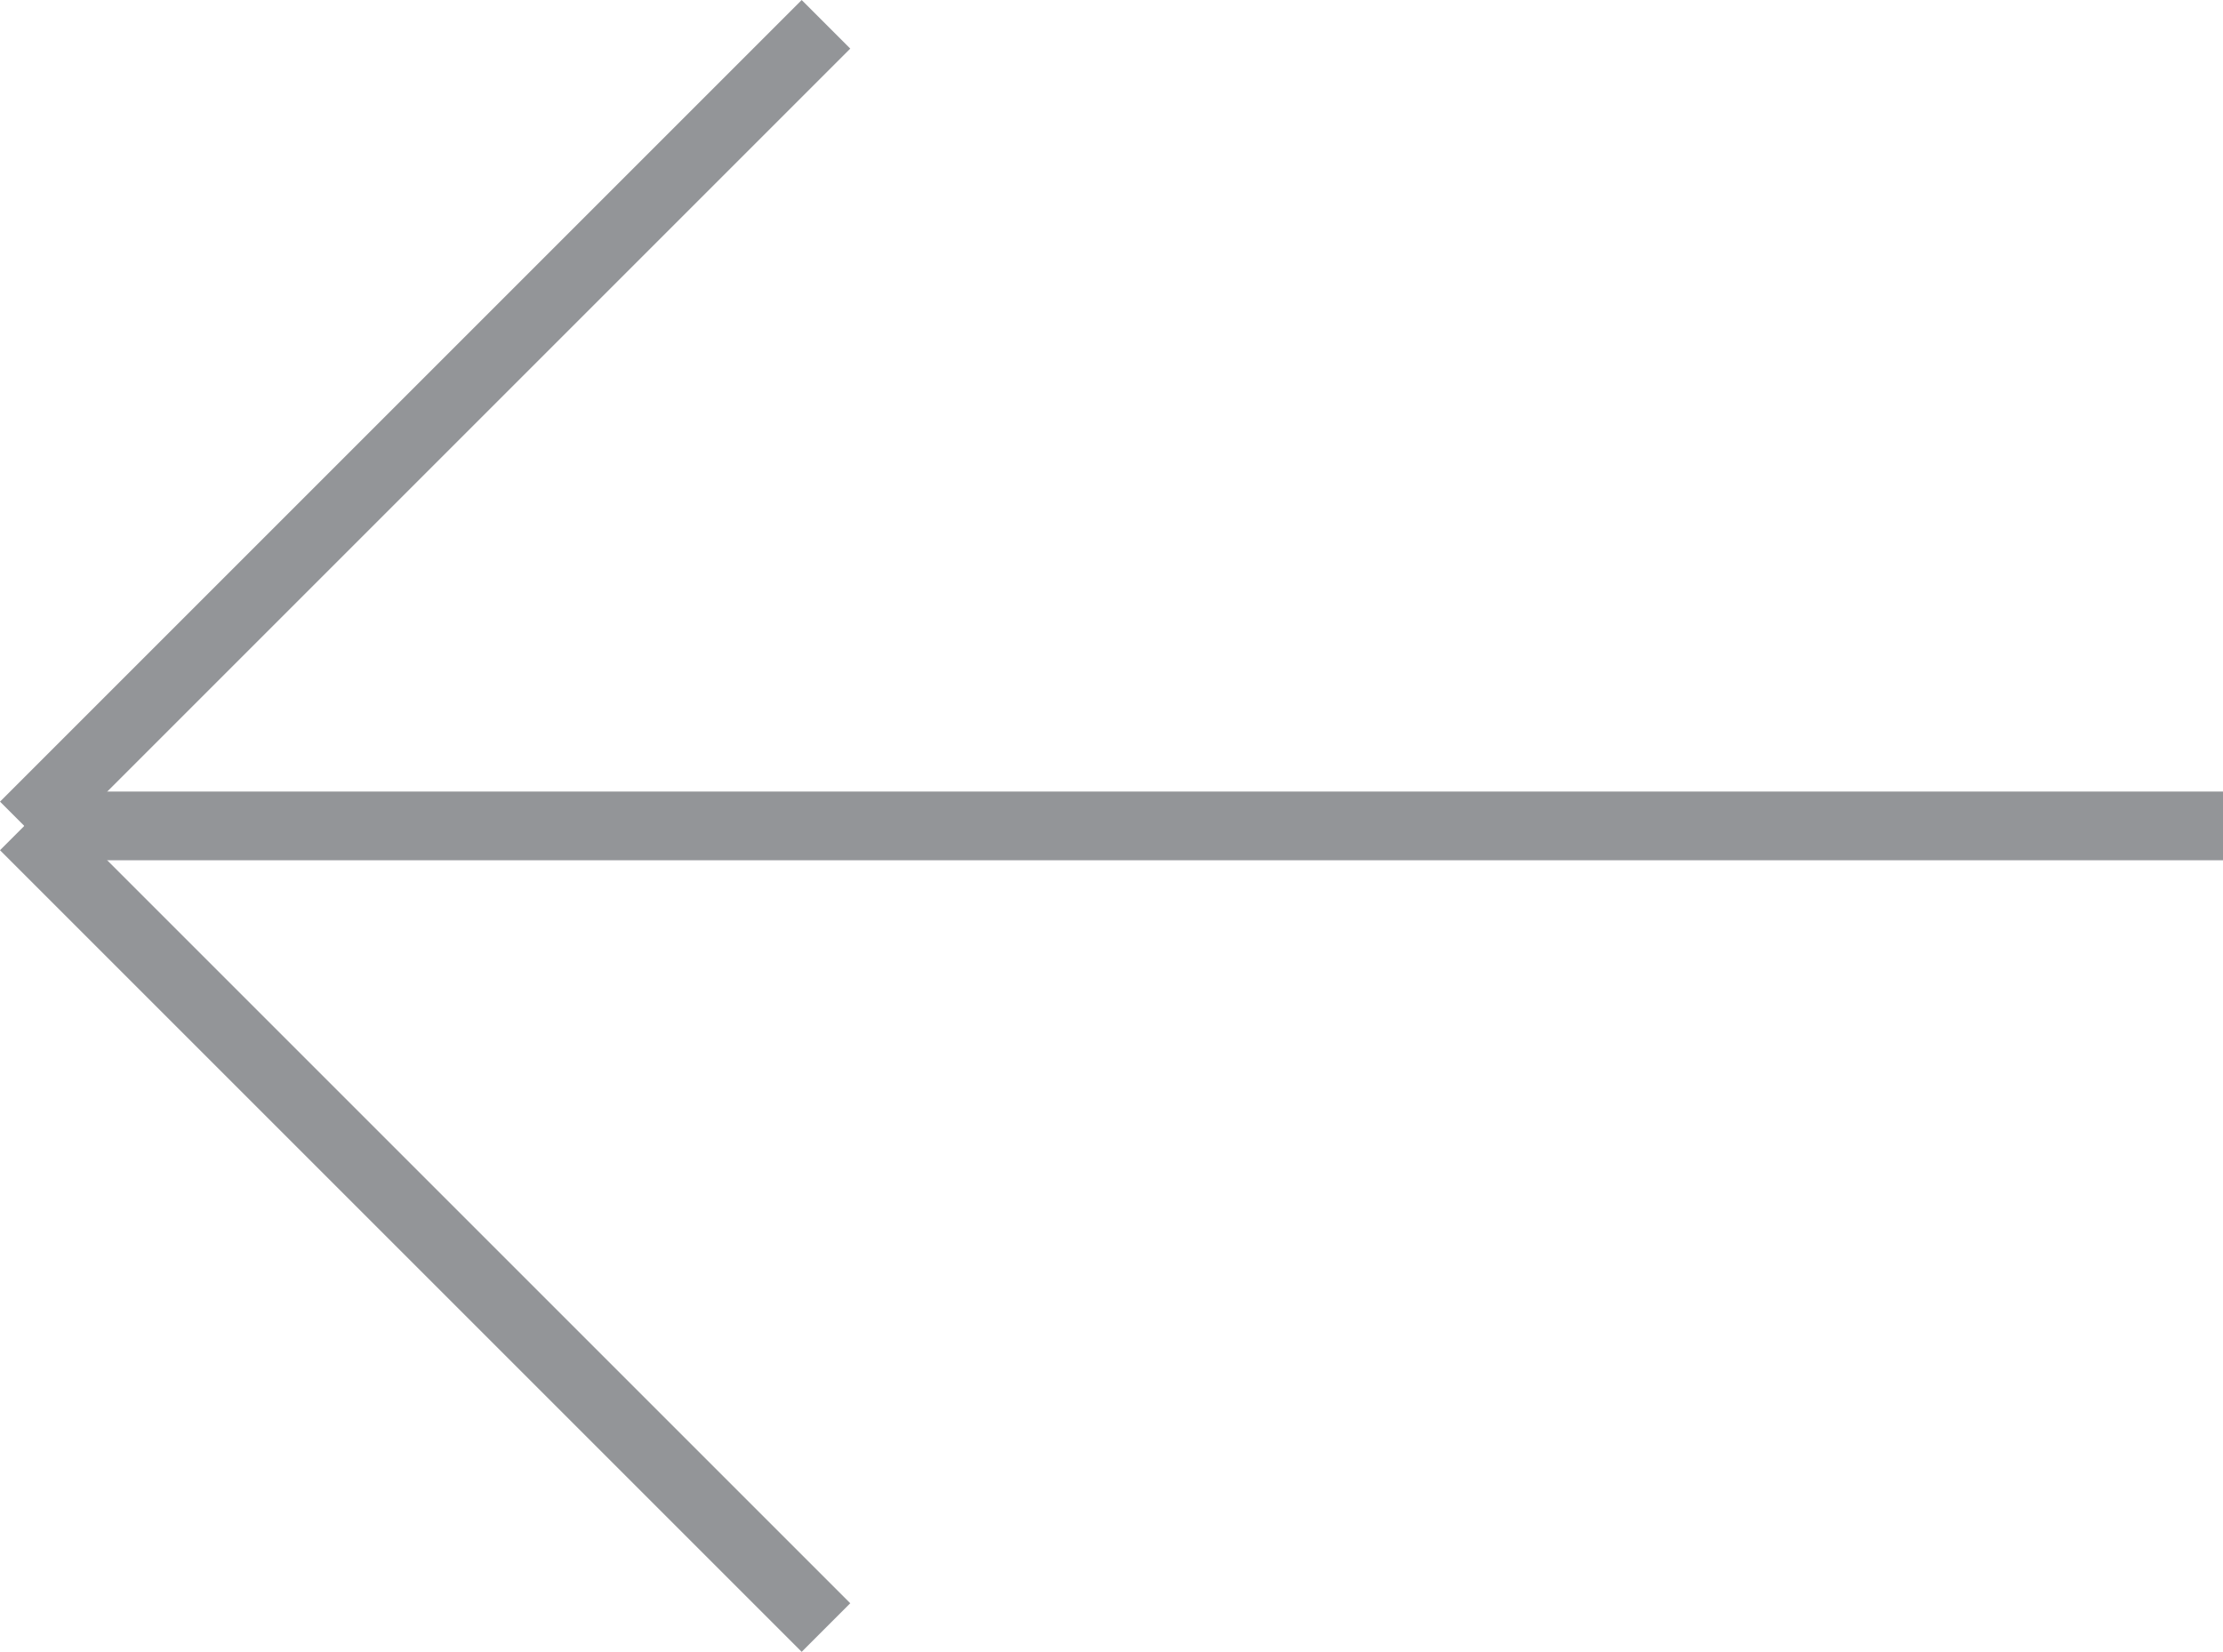 <svg xmlns="http://www.w3.org/2000/svg" width="32.353" height="24.042" viewBox="0 0 32.353 24.042">
  <g id="Group_176" data-name="Group 176" transform="translate(-943.229 -194.729)">
    <g id="Group_175" data-name="Group 175" transform="translate(1472.145 1016.034) rotate(-135)">
      <line id="Line_31" data-name="Line 31" x2="16.5" transform="translate(929.5 198.5)" fill="none" stroke="#939598" stroke-width="1"/>
      <line id="Line_32" data-name="Line 32" x2="16.5" transform="translate(946 198.5) rotate(90)" fill="none" stroke="#939598" stroke-width="1"/>
    </g>
    <line id="Line_33" data-name="Line 33" x2="32" transform="translate(943.582 206.75)" fill="none" stroke="#939598" stroke-width="1"/>
  </g>
</svg>
